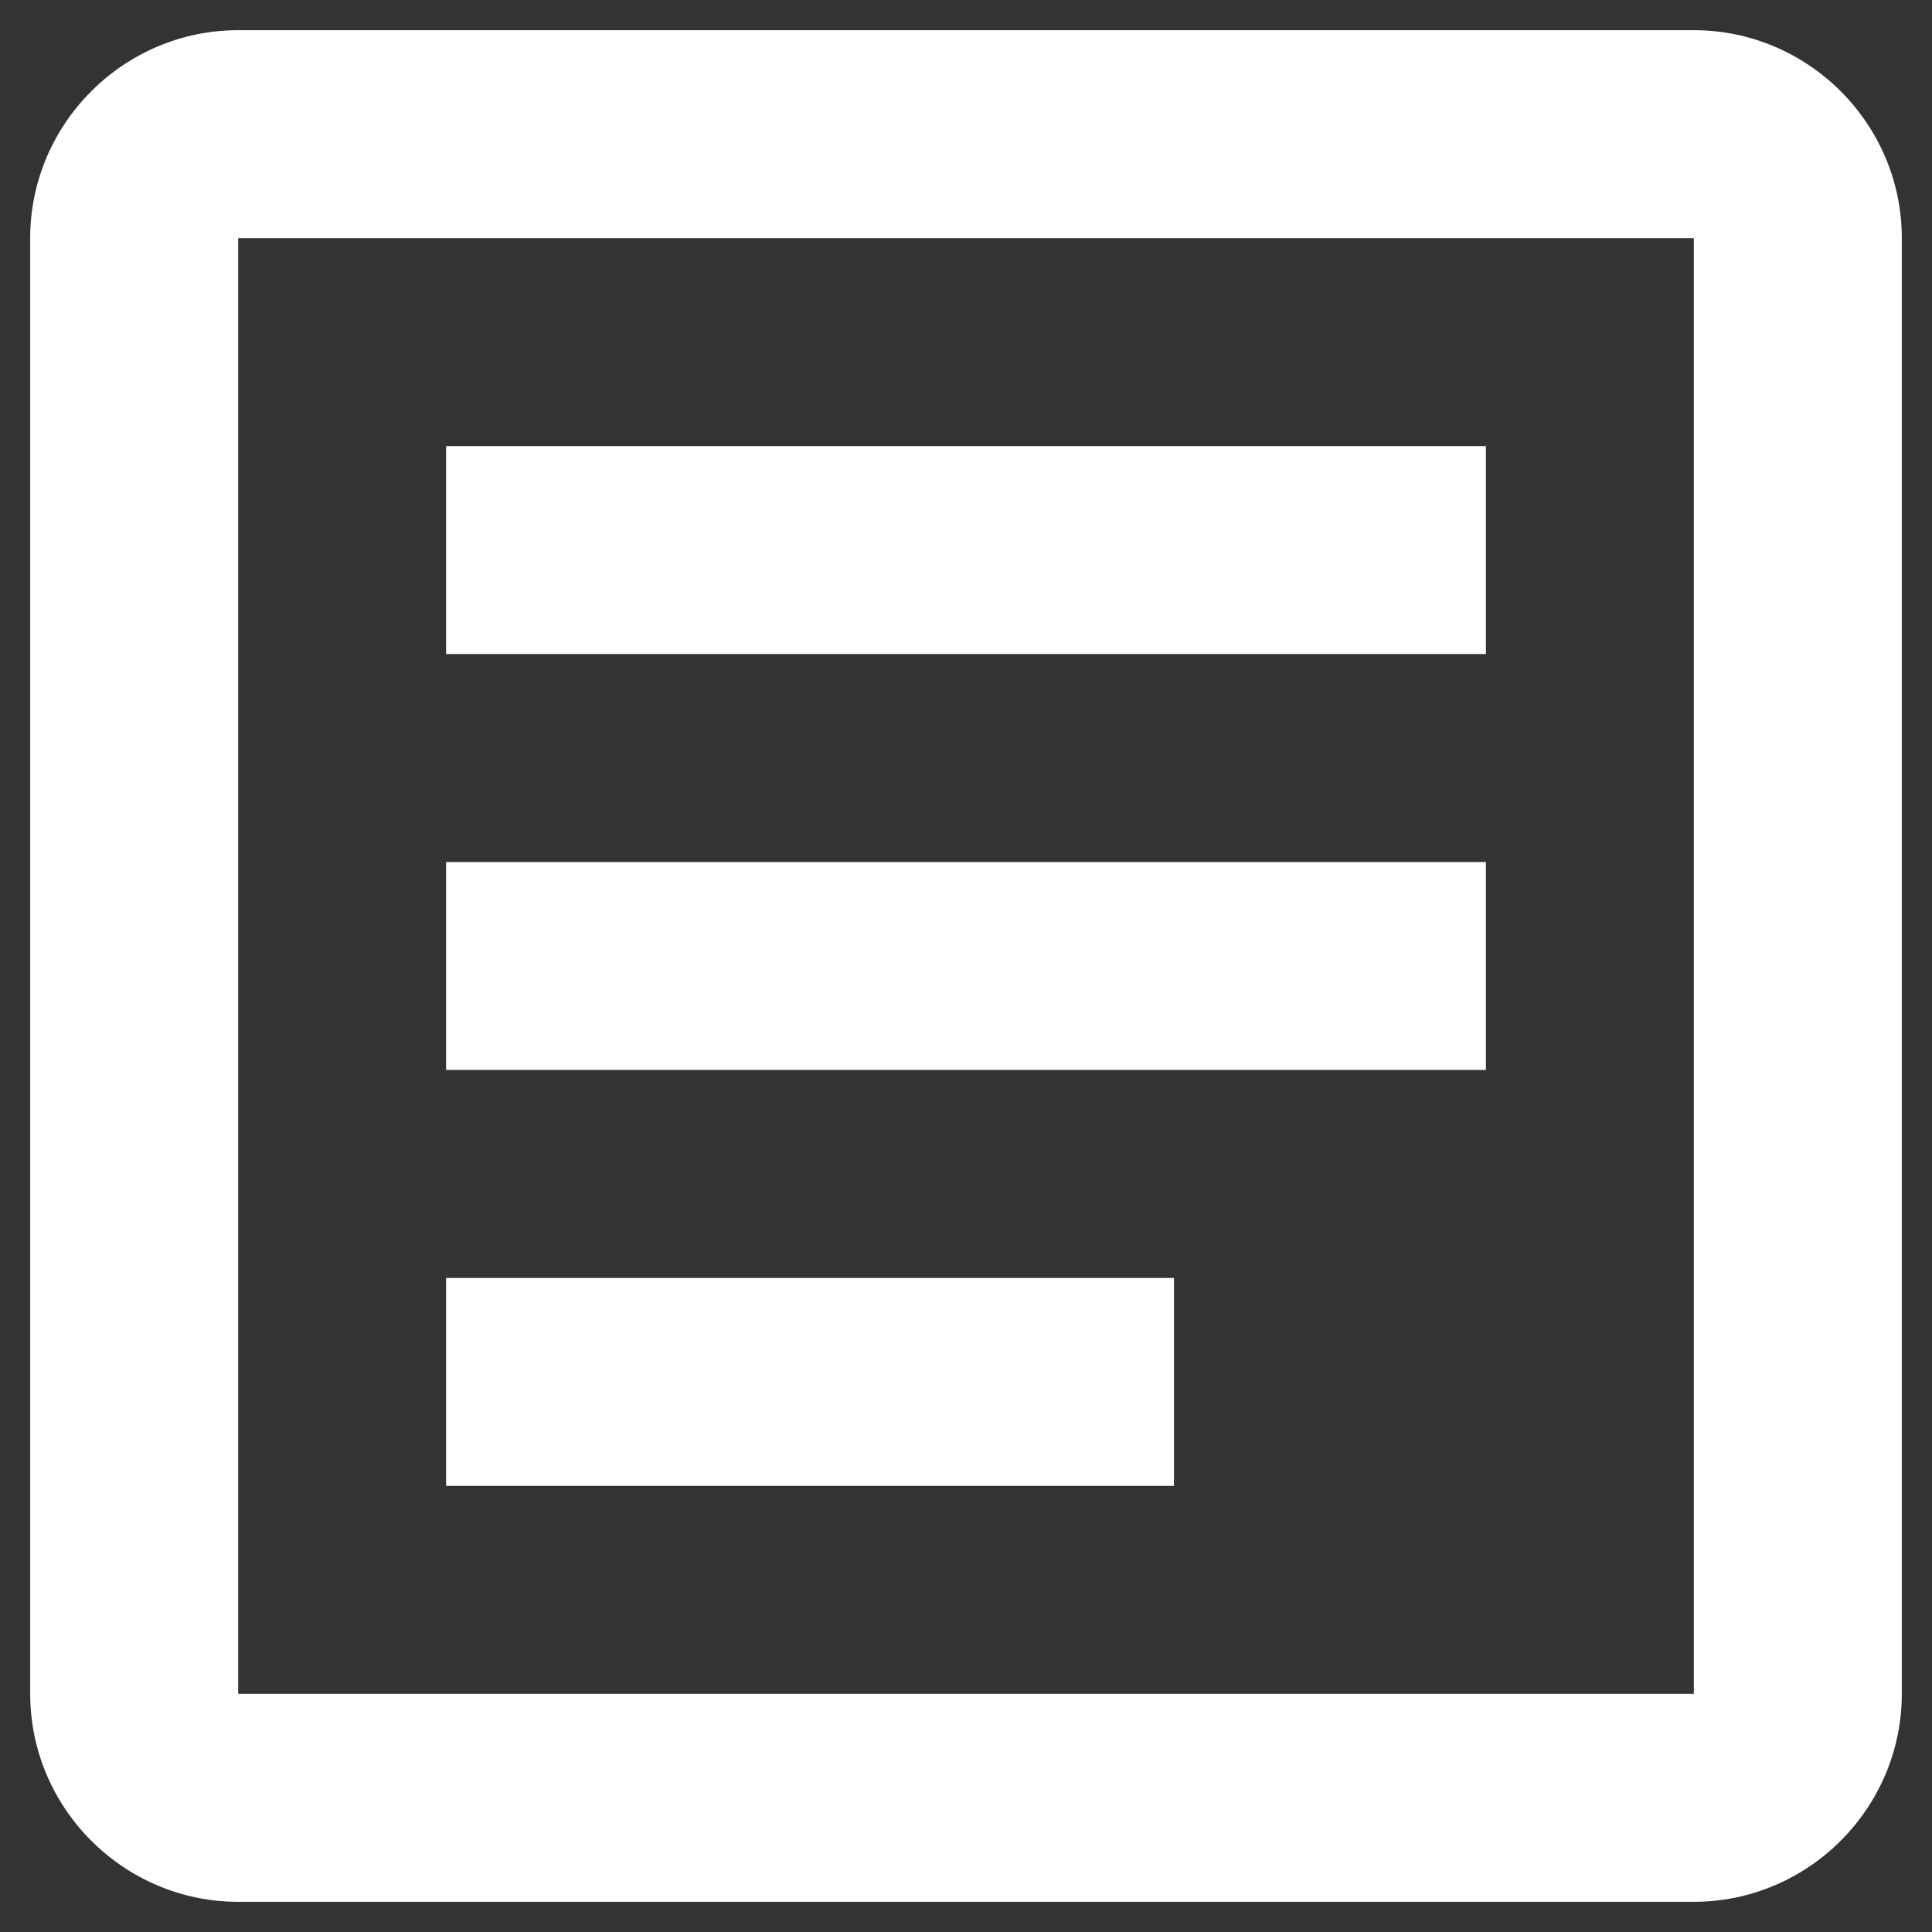 <?xml version="1.0" encoding="UTF-8"?> <svg xmlns="http://www.w3.org/2000/svg" width="48" height="48" viewBox="0 0 48 48" fill="none"><rect x="0" y="0" width="48" height="48" fill="#333333" stroke="none"/><path d="M42.083 0.75H5.917C3.075 0.75 0.75 3.075 0.75 5.917V42.083C0.75 44.925 3.075 47.25 5.917 47.25H42.083C44.925 47.25 47.25 44.925 47.25 42.083V5.917C47.25 3.075 44.925 0.75 42.083 0.75ZM42.083 42.083H5.917V5.917H42.083V42.083ZM36.917 26.583H11.083V21.417H36.917V26.583ZM36.917 16.25H11.083V11.083H36.917V16.25ZM29.167 36.917H11.083V31.75H29.167V36.917Z" fill="white"></path></svg> 